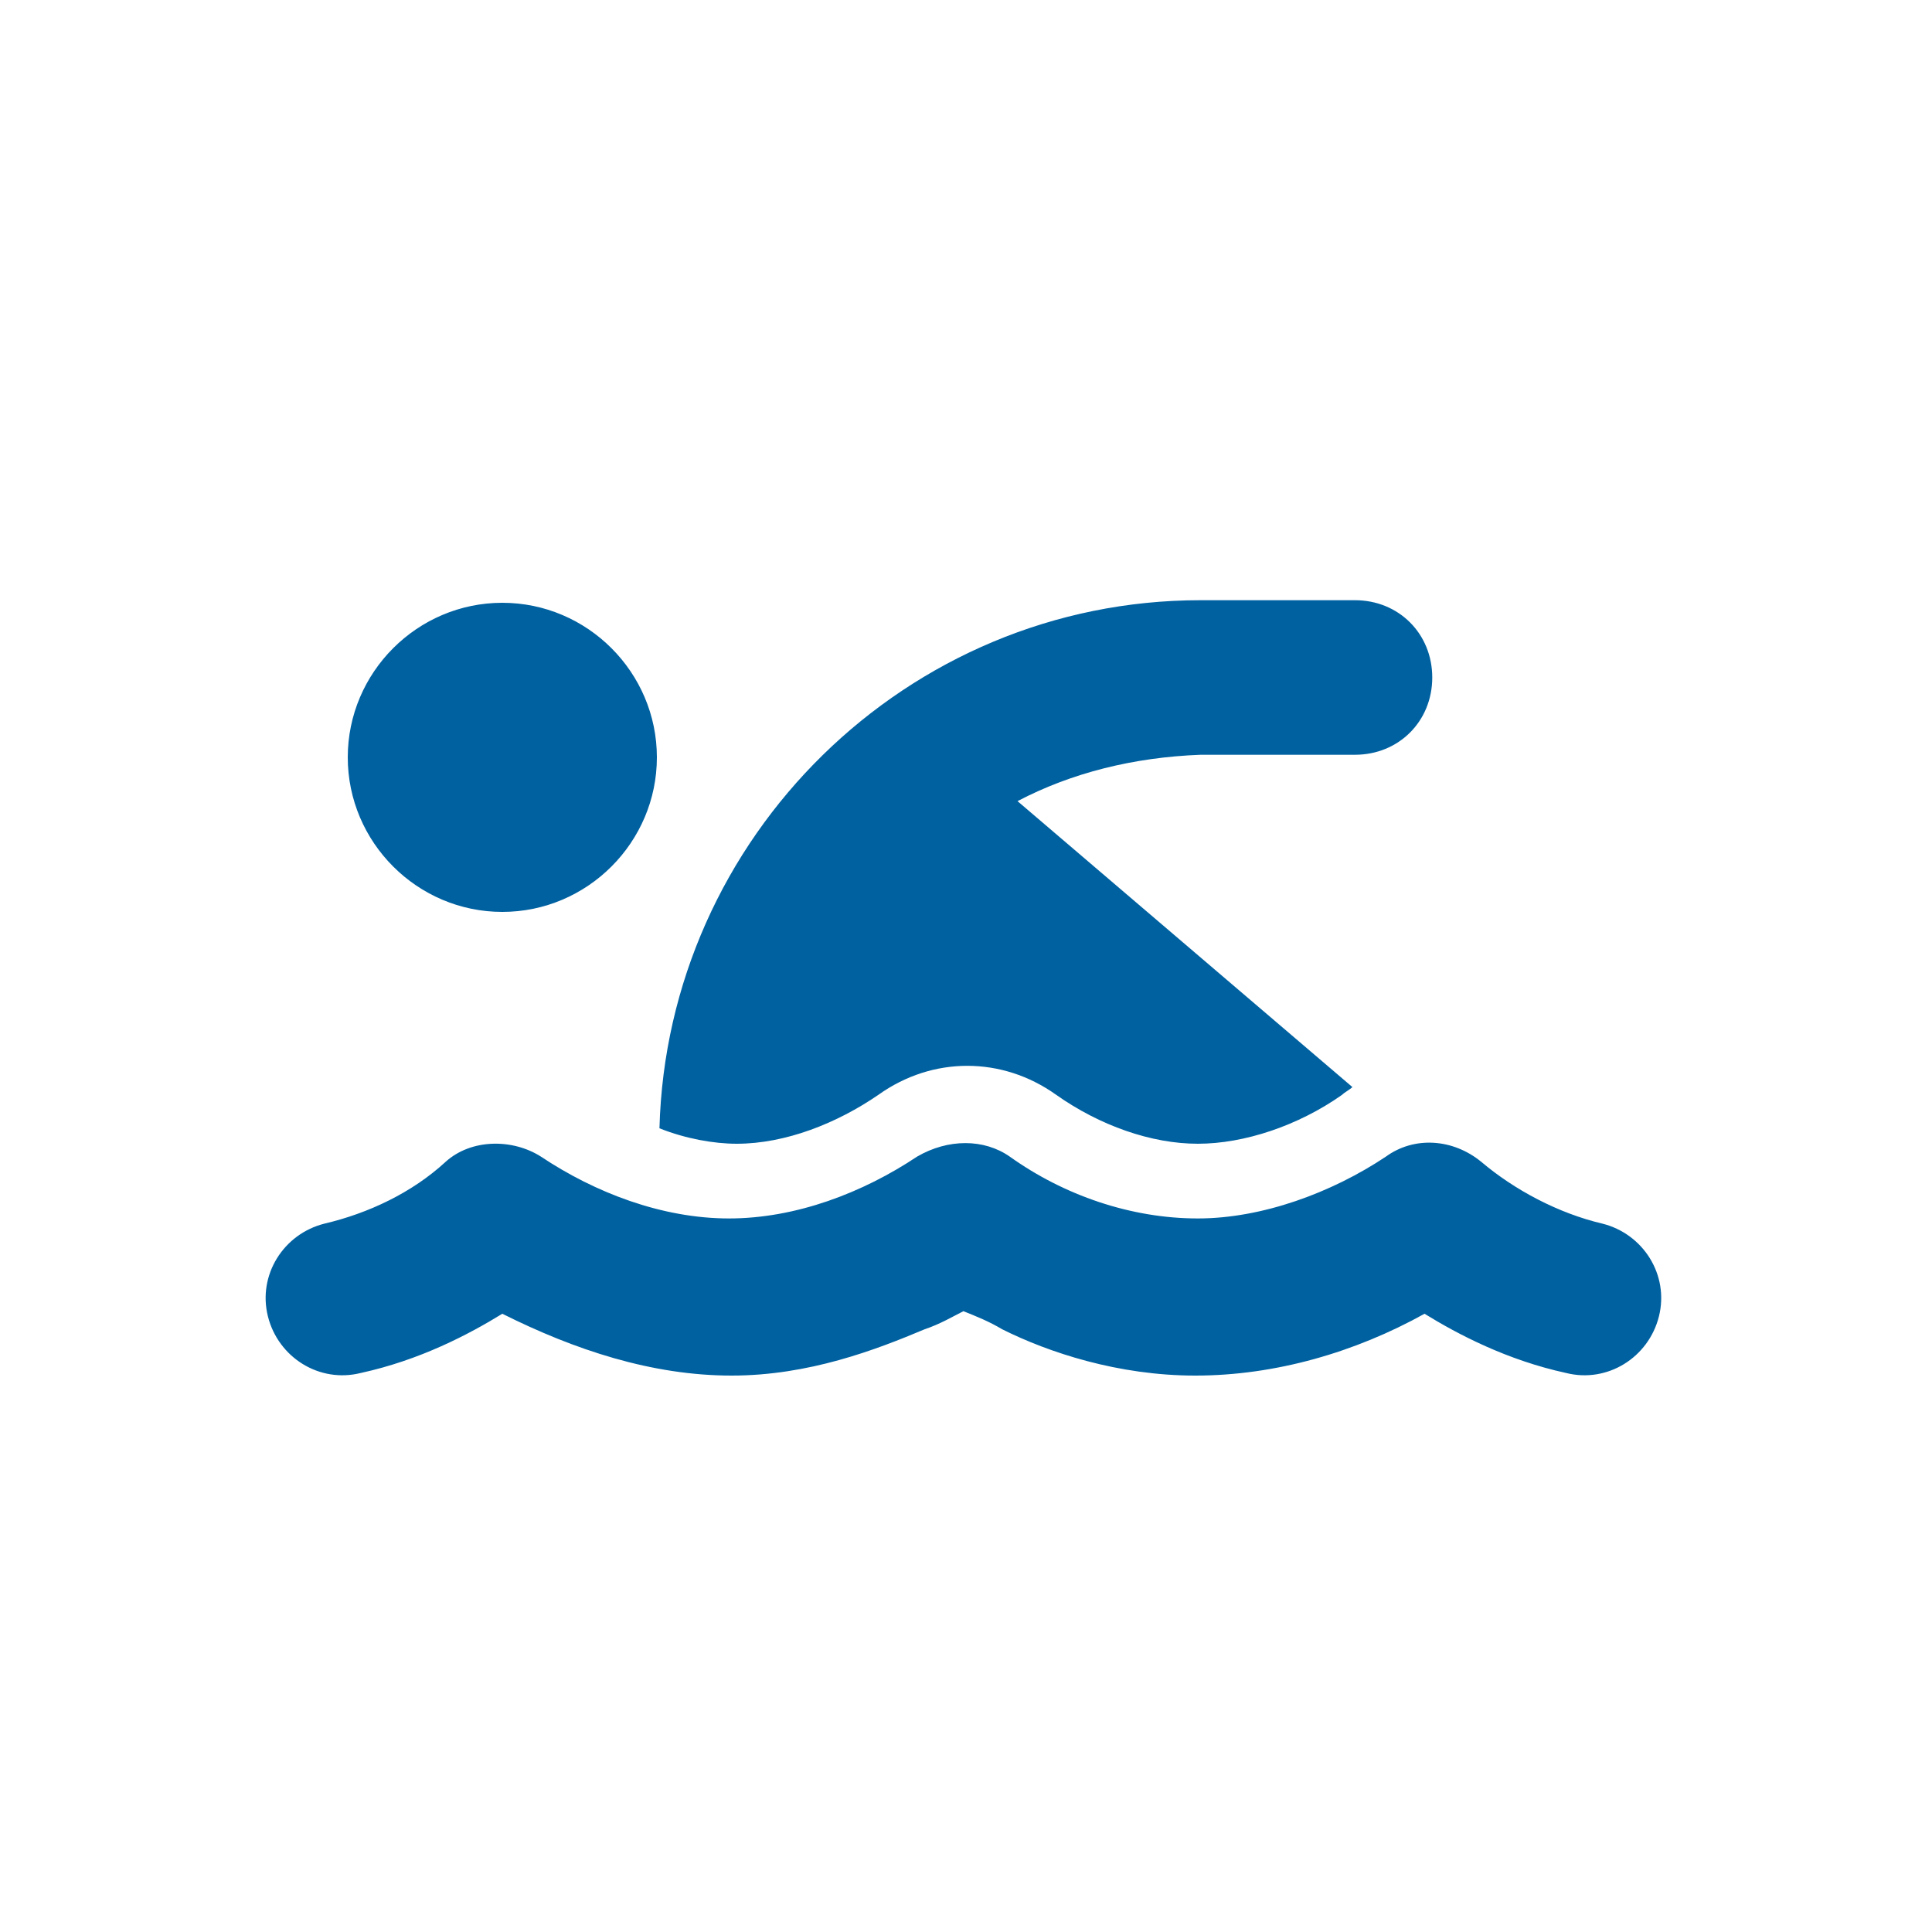 <svg width="75" height="75" viewBox="0 0 75 75" fill="none" xmlns="http://www.w3.org/2000/svg">
<path d="M39.2 44.9C41.3 46.4 43.9 47.3 46.5 47.3C49 47.3 51.7 46.3 53.8 44.9C54.9 44.1 56.4 44.2 57.5 45.1C58.8 46.2 60.5 47.1 62.2 47.5C63.8 47.9 64.8 49.5 64.4 51.1C64 52.7 62.4 53.7 60.8 53.3C58.5 52.8 56.6 51.8 55.3 51C52.6 52.5 49.5 53.4 46.4 53.4C43.4 53.4 40.7 52.5 38.9 51.6C38.4 51.3 37.9 51.1 37.4 50.9C37 51.1 36.5 51.4 35.9 51.6C34 52.4 31.4 53.4 28.4 53.4C25.3 53.4 22.3 52.4 19.5 51C18.2 51.8 16.3 52.8 14 53.3C12.4 53.7 10.8 52.7 10.4 51.1C10 49.5 11 47.9 12.6 47.5C14.3 47.1 16 46.3 17.3 45.1C18.3 44.2 19.9 44.2 21 44.9C23.1 46.3 25.7 47.3 28.3 47.3C30.9 47.3 33.5 46.3 35.6 44.9C36.8 44.2 38.2 44.2 39.2 44.9ZM13.5 29.4C13.5 26.1 16.2 23.4 19.5 23.4C22.8 23.4 25.5 26.1 25.5 29.4C25.5 32.7 22.8 35.4 19.5 35.4C16.2 35.4 13.5 32.7 13.5 29.4ZM39.5 31.1L52.5 42.2C52.4 42.3 52.2 42.4 52.1 42.5C50.4 43.7 48.3 44.4 46.5 44.4C44.7 44.4 42.7 43.7 41 42.5C38.9 41 36.2 41 34.1 42.5C32.5 43.6 30.5 44.4 28.6 44.4C27.7 44.4 26.6 44.2 25.6 43.8C25.9 32.5 35.2 23.3 46.6 23.3H52.6C54.3 23.3 55.6 24.6 55.6 26.3C55.6 28 54.3 29.3 52.6 29.3H46.6C44 29.4 41.6 30 39.5 31.1Z" fill="#0061A1"/>
</svg>
